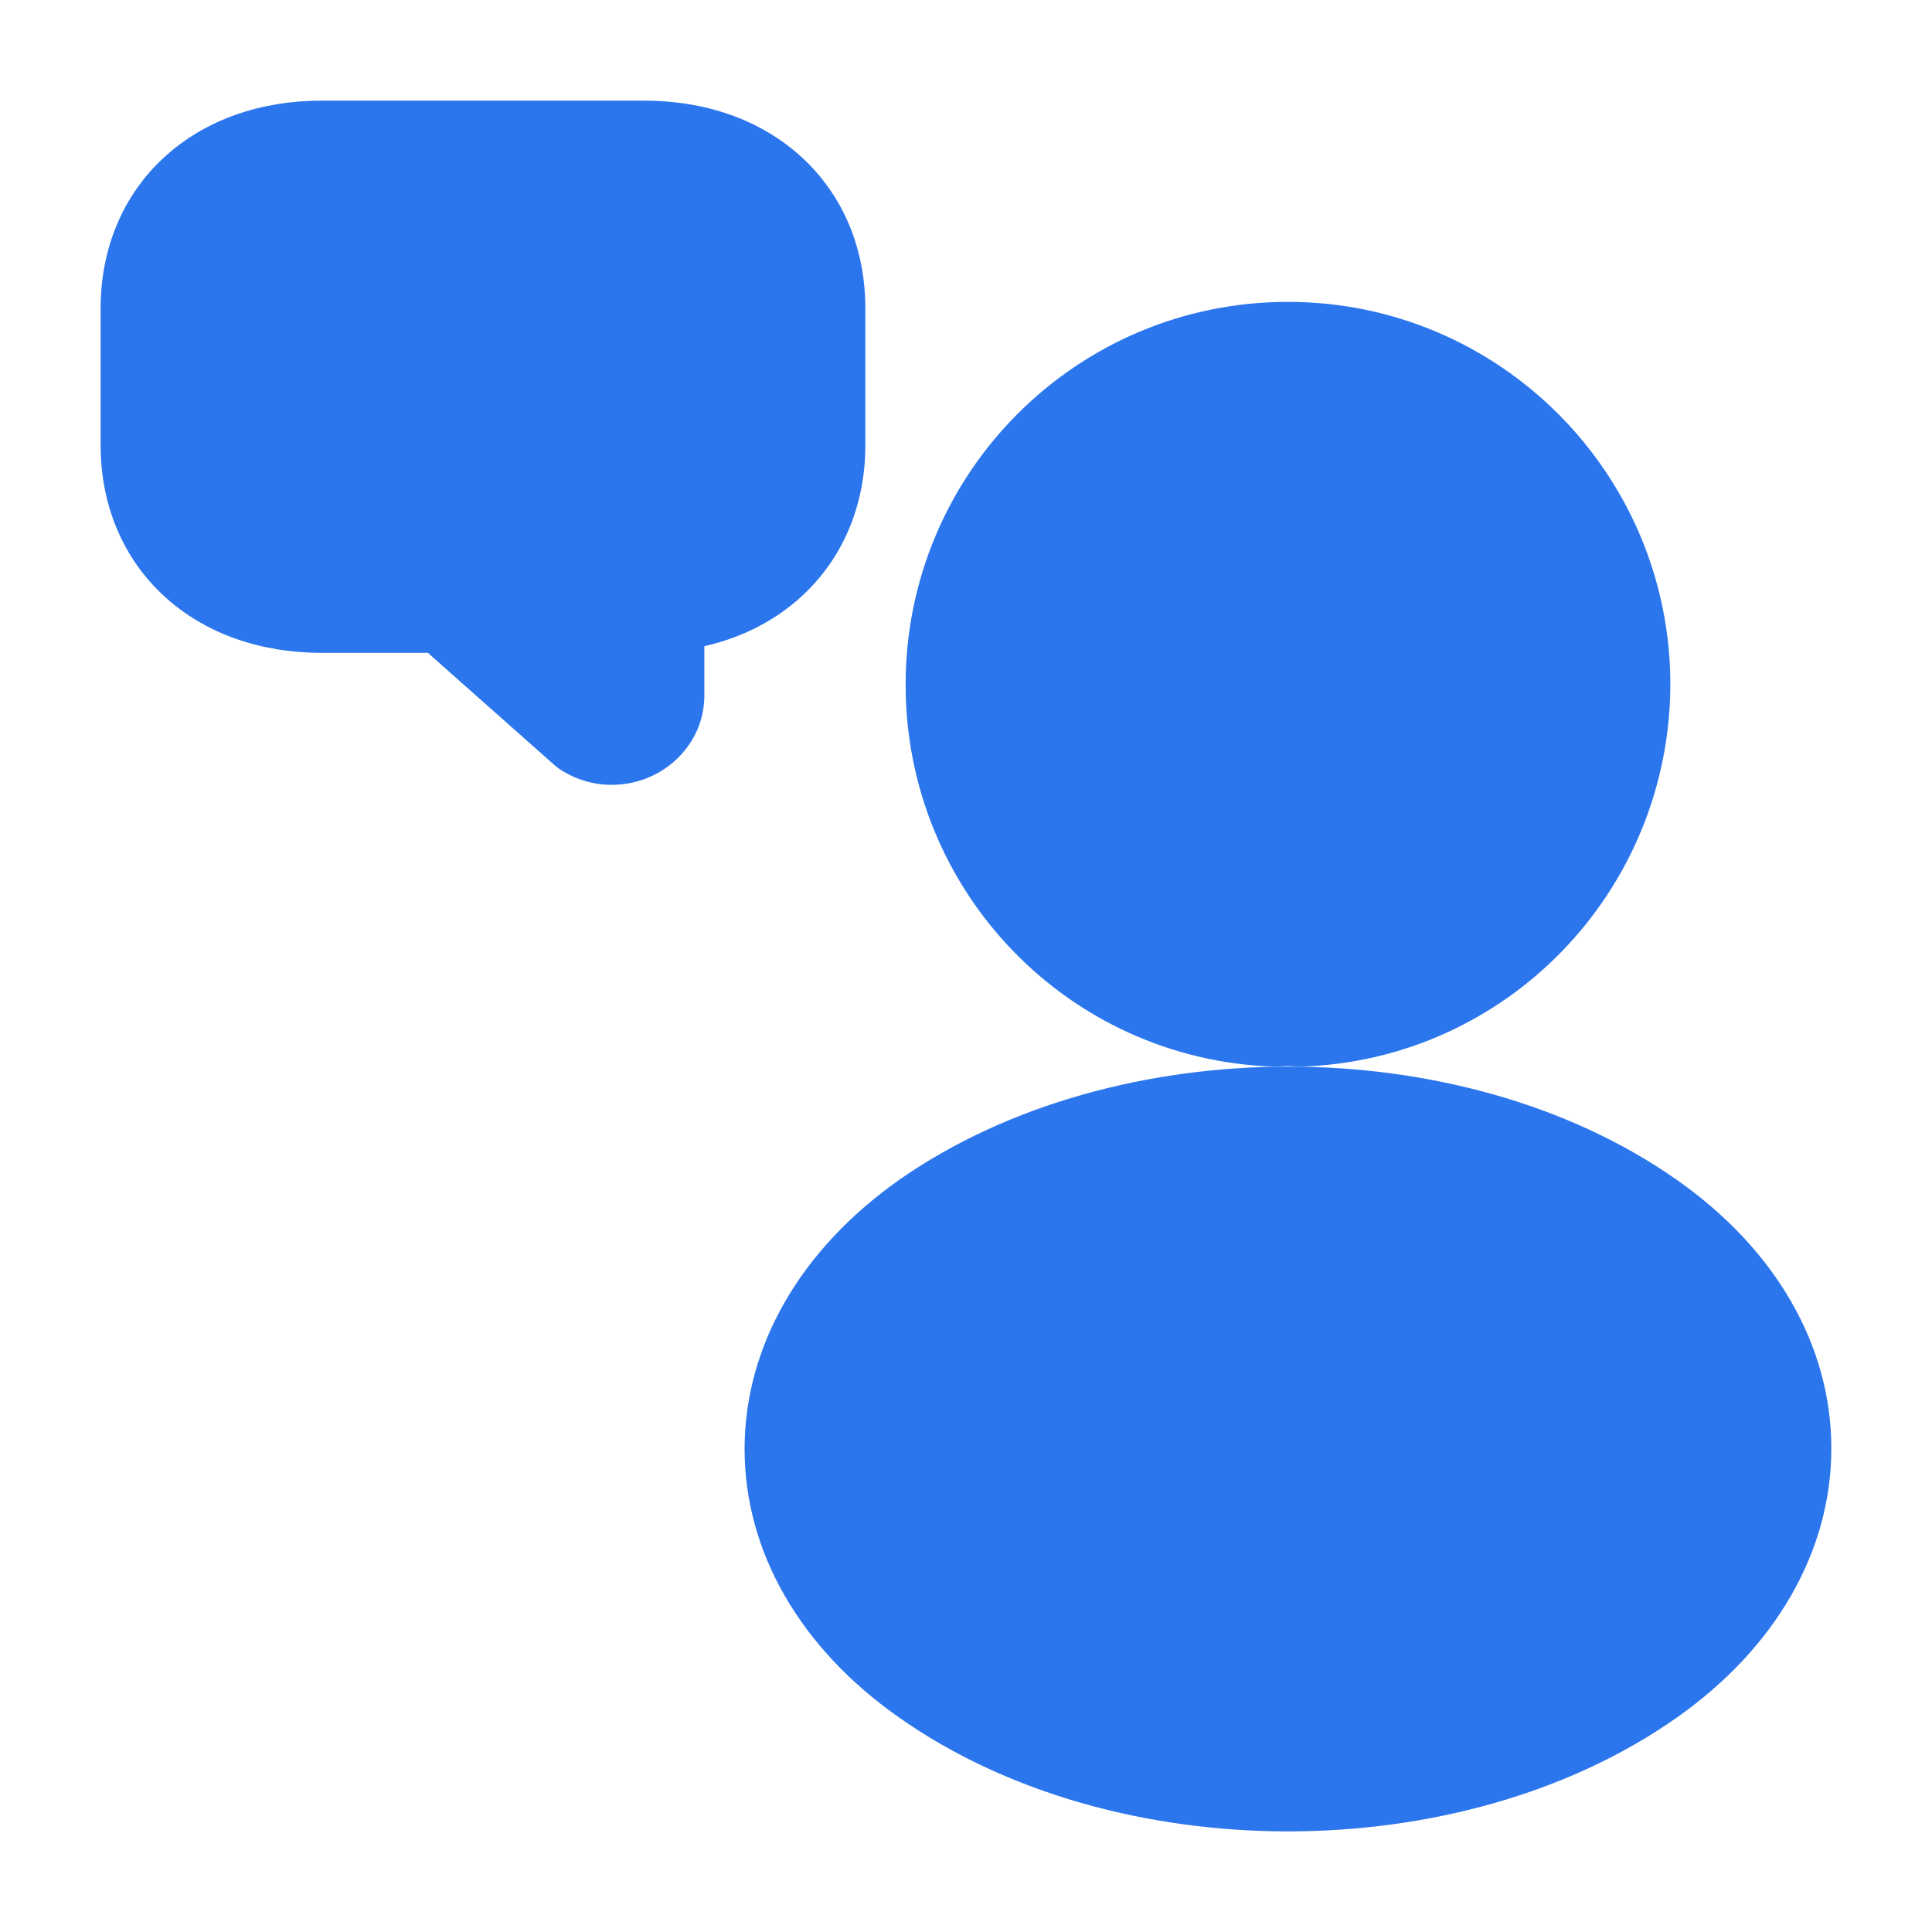 <svg width="40" height="40" viewBox="0 0 40 40" fill="none" xmlns="http://www.w3.org/2000/svg">
<path d="M6.666 2.083C5.414 2.083 4.26 2.468 3.406 3.25C2.541 4.041 2.083 5.149 2.083 6.383V9.217C2.083 10.451 2.541 11.559 3.406 12.35C4.26 13.132 5.414 13.517 6.666 13.517H8.859L11.47 15.832C11.526 15.882 11.586 15.926 11.649 15.964C12.264 16.339 12.977 16.32 13.529 16.051C14.086 15.78 14.583 15.192 14.583 14.391V13.379C15.344 13.205 16.033 12.863 16.593 12.35C17.458 11.559 17.916 10.451 17.916 9.217V6.383C17.916 5.149 17.458 4.041 16.593 3.25C15.739 2.468 14.585 2.083 13.333 2.083H6.666Z" fill="#2C76ED"/>
<path d="M26.666 6.25C22.279 6.25 18.75 9.804 18.75 14.174C18.75 18.453 22.119 21.94 26.369 22.083C26.421 22.084 26.473 22.083 26.524 22.078C26.618 22.07 26.718 22.071 26.782 22.077C26.837 22.083 26.893 22.084 26.949 22.083C31.2 21.94 34.565 18.453 34.583 14.179L34.583 14.174C34.583 9.802 31.037 6.25 26.666 6.25Z" fill="#2C76ED"/>
<path d="M34.724 24.433C32.463 22.841 29.54 22.083 26.677 22.083C23.814 22.083 20.885 22.841 18.611 24.431L18.607 24.435C16.568 25.874 15.416 27.873 15.416 30C15.416 32.127 16.568 34.123 18.607 35.554C20.875 37.154 23.802 37.917 26.666 37.917C29.531 37.917 32.458 37.154 34.726 35.554C36.764 34.115 37.916 32.116 37.916 29.988C37.916 27.861 36.764 25.865 34.724 24.433Z" fill="#2C76ED"/>
</svg>
